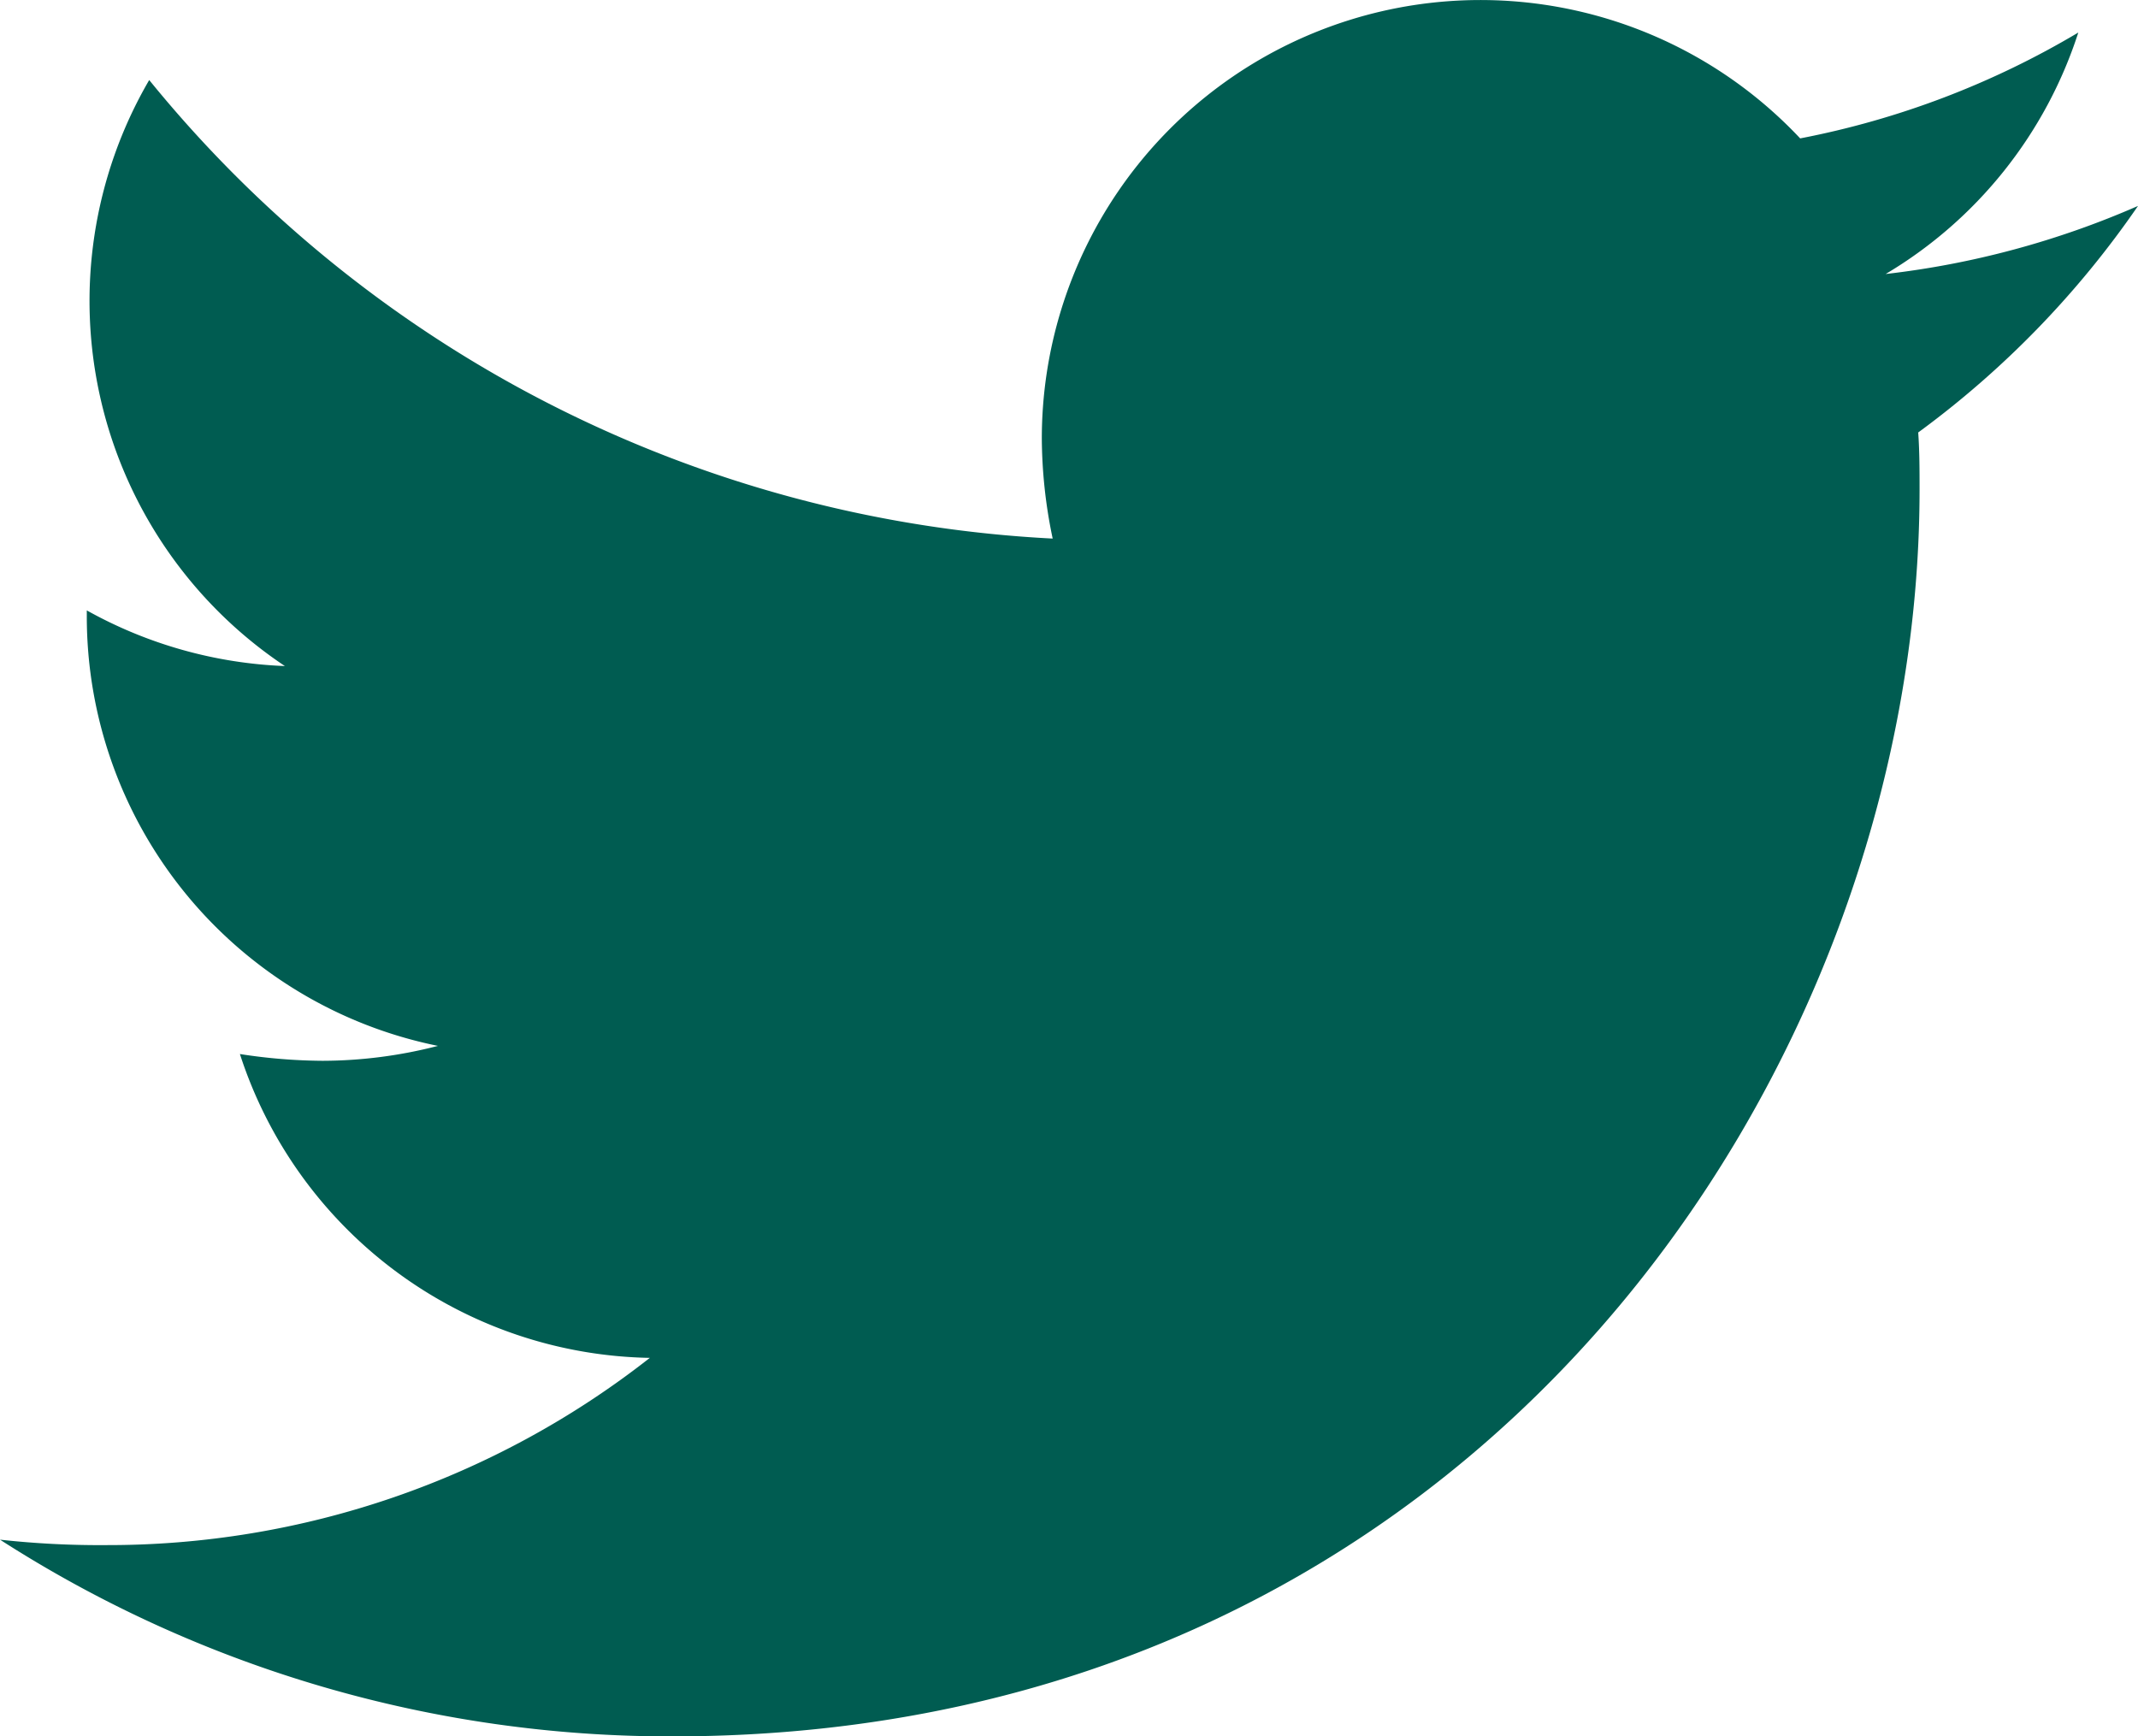<svg xmlns="http://www.w3.org/2000/svg" width="41.725" height="33.888" viewBox="0 0 41.725 33.888">
  <path id="Icon_awesome-twitter" data-name="Icon awesome-twitter" d="M37.436,11.826c.026.371.026.741.026,1.112,0,11.3-8.6,24.331-24.331,24.331A24.166,24.166,0,0,1,0,33.43a17.69,17.69,0,0,0,2.065.106,17.126,17.126,0,0,0,10.617-3.654,8.567,8.567,0,0,1-8-5.93,10.784,10.784,0,0,0,1.615.132,9.044,9.044,0,0,0,2.25-.291A8.553,8.553,0,0,1,1.694,15.4v-.106A8.612,8.612,0,0,0,5.56,16.38,8.564,8.564,0,0,1,2.912,4.943a24.307,24.307,0,0,0,17.632,8.949,9.653,9.653,0,0,1-.212-1.959,8.56,8.56,0,0,1,14.8-5.851A16.836,16.836,0,0,0,40.56,4.016,8.528,8.528,0,0,1,36.8,8.729,17.143,17.143,0,0,0,41.725,7.4a18.382,18.382,0,0,1-4.289,4.421Z" transform="translate(0 -3.381)" fill="#005c51"/>
</svg>
